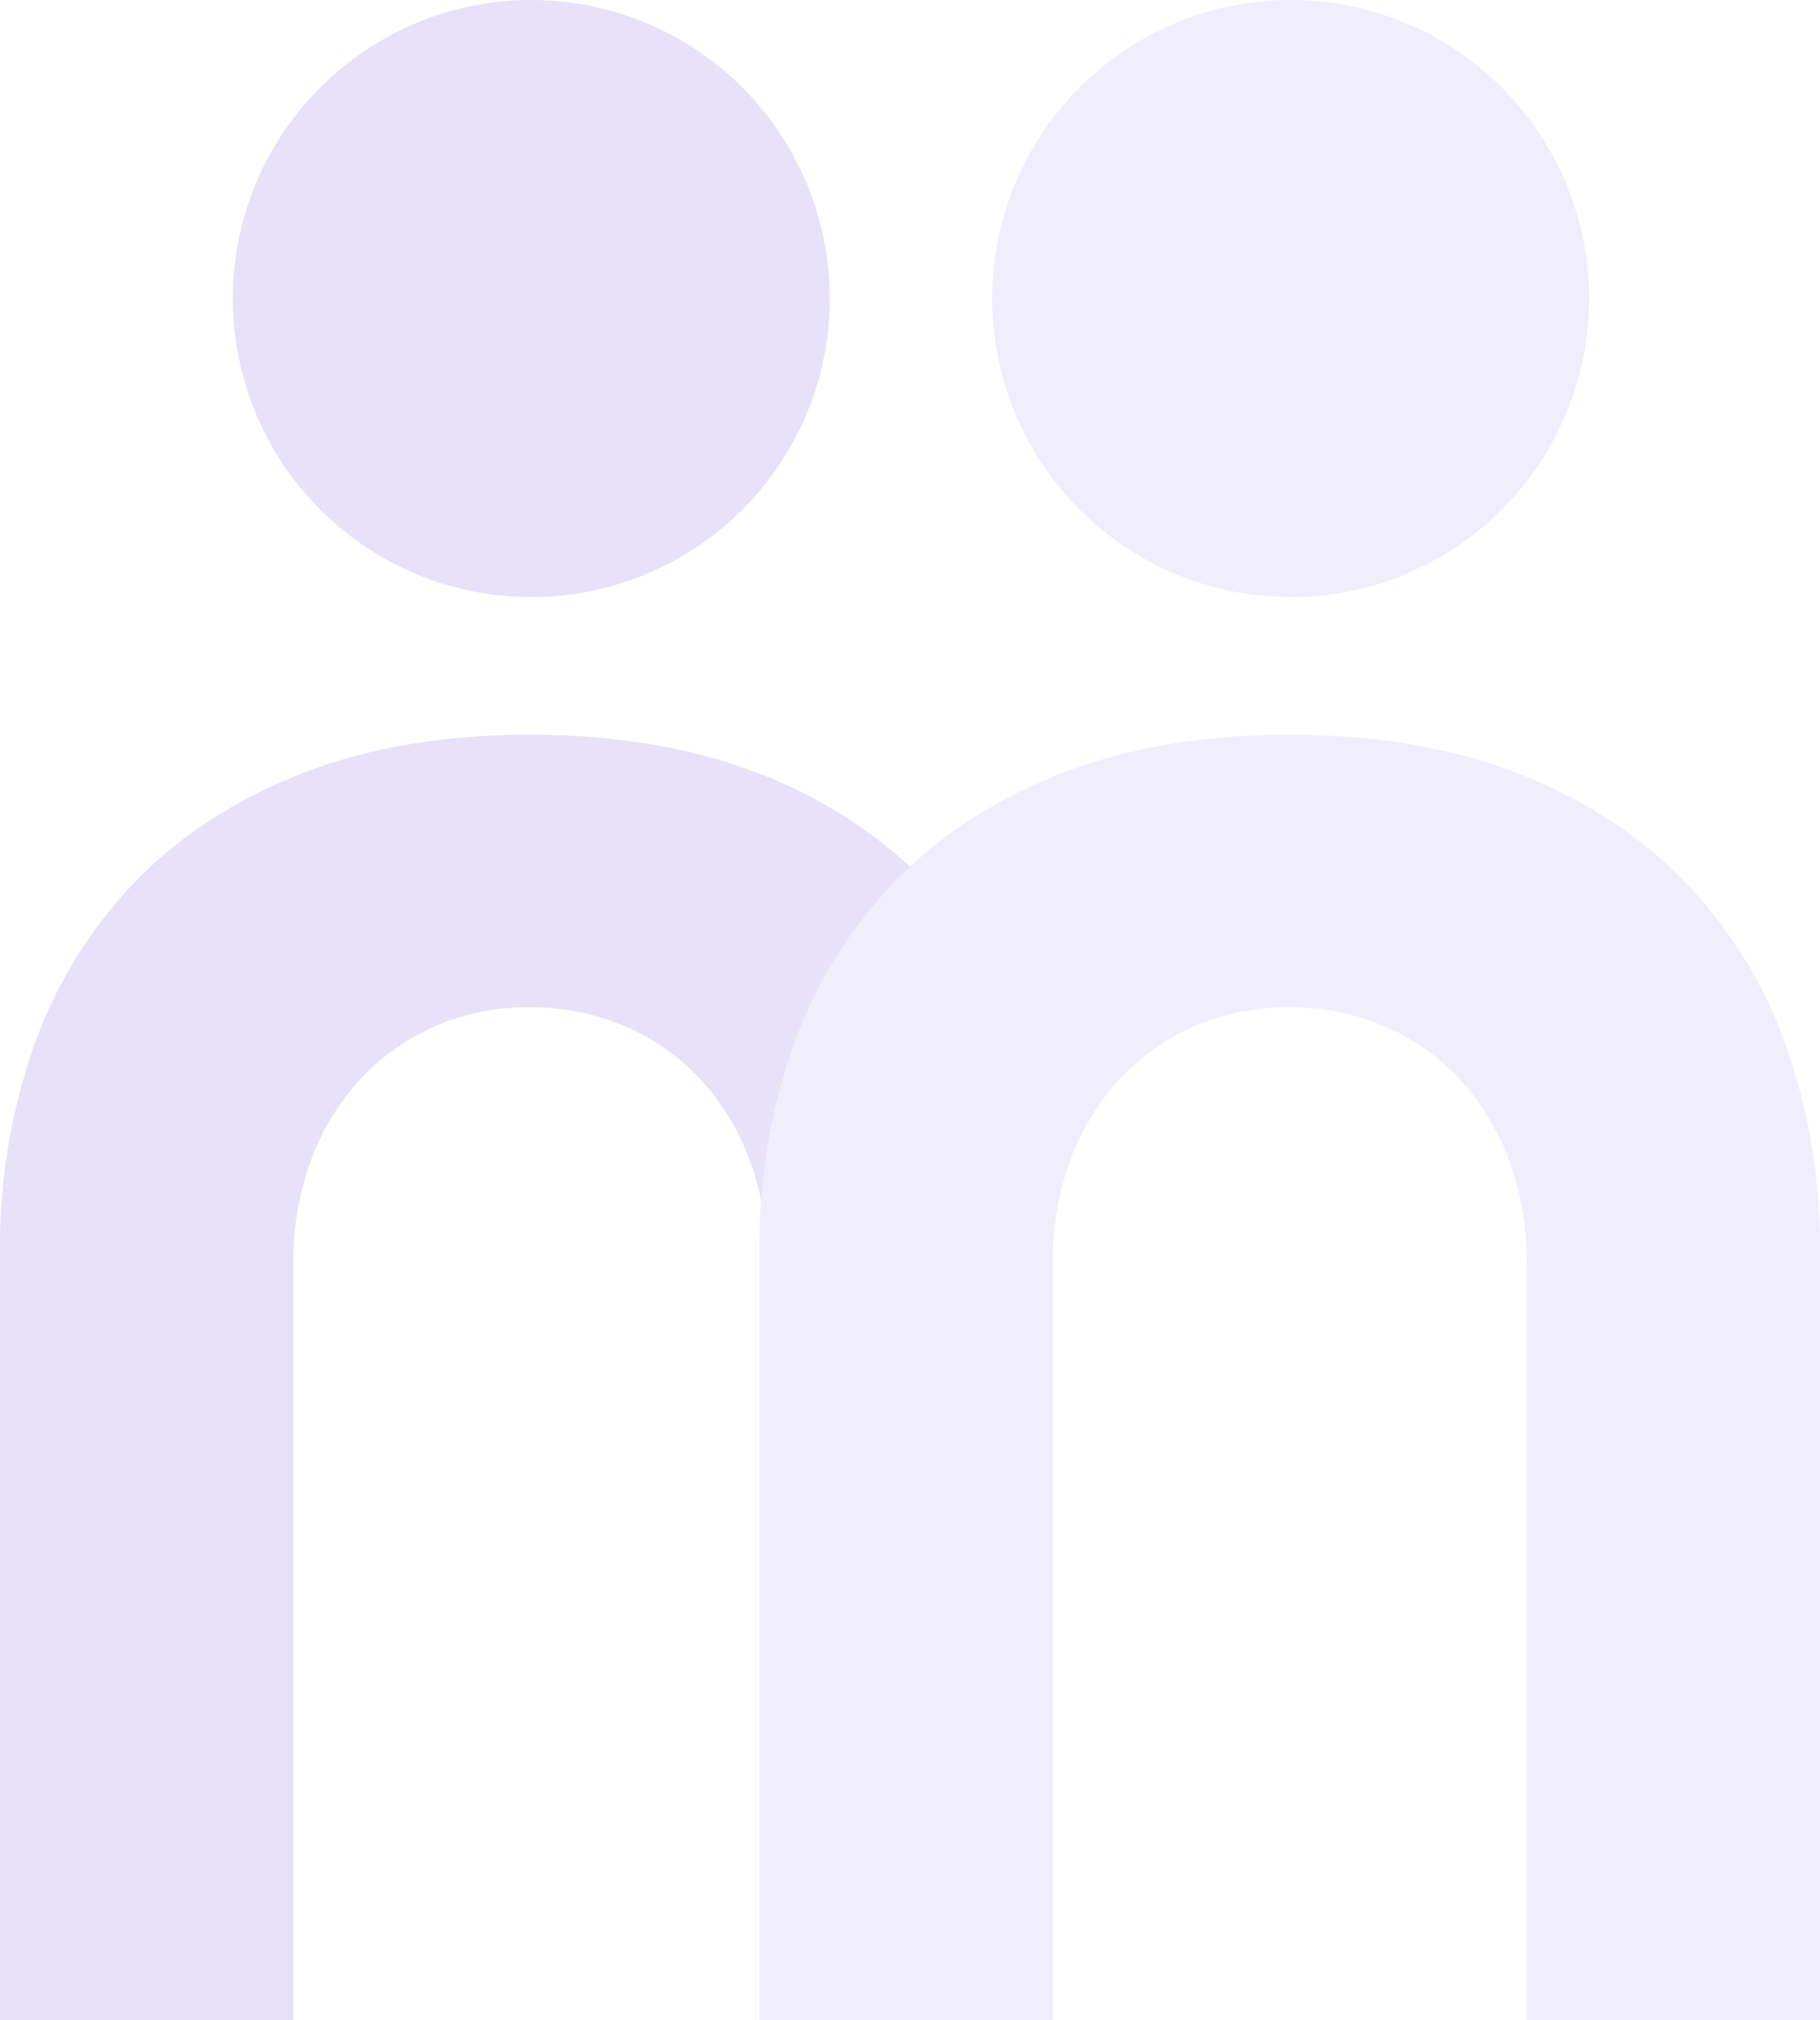 <svg xmlns="http://www.w3.org/2000/svg" xmlns:xlink="http://www.w3.org/1999/xlink" width="445.209" height="494.046" viewBox="0 0 445.209 494.046">
  <defs>
    <clipPath id="clip-path">
      <rect id="Rectangle_2598" data-name="Rectangle 2598" width="445.209" height="494.046" fill="#5d38de"/>
    </clipPath>
    <clipPath id="clip-path-3">
      <rect id="Rectangle_2593" data-name="Rectangle 2593" width="146.025" height="146.024" fill="#5d38de"/>
    </clipPath>
    <clipPath id="clip-path-4">
      <rect id="Rectangle_2594" data-name="Rectangle 2594" width="146.024" height="146.024" fill="#5d38de"/>
    </clipPath>
    <clipPath id="clip-path-5">
      <rect id="Rectangle_2595" data-name="Rectangle 2595" width="259.457" height="314.362" fill="#5d38de"/>
    </clipPath>
    <clipPath id="clip-path-6">
      <rect id="Rectangle_2596" data-name="Rectangle 2596" width="222.604" height="314.362" fill="#5d38de"/>
    </clipPath>
  </defs>
  <g id="Group_9683" data-name="Group 9683" opacity="0.3">
    <g id="Group_9450" data-name="Group 9450" clip-path="url(#clip-path)">
      <g id="Group_9449" data-name="Group 9449">
        <g id="Group_9448" data-name="Group 9448" clip-path="url(#clip-path)">
          <g id="Group_9438" data-name="Group 9438" transform="translate(242.706)" opacity="0.3">
            <g id="Group_9437" data-name="Group 9437">
              <g id="Group_9436" data-name="Group 9436" clip-path="url(#clip-path-3)">
                <path id="Path_3842" data-name="Path 3842" d="M384.778,73.012a73.012,73.012,0,1,0-73.012,73.012,73.012,73.012,0,0,0,73.012-73.012" transform="translate(-238.753)" fill="#5d38de"/>
              </g>
            </g>
          </g>
          <g id="Group_9441" data-name="Group 9441" transform="translate(56.955)" opacity="0.5">
            <g id="Group_9440" data-name="Group 9440">
              <g id="Group_9439" data-name="Group 9439" clip-path="url(#clip-path-4)">
                <path id="Path_3843" data-name="Path 3843" d="M202.051,73.012a73.012,73.012,0,1,0-73.012,73.012,73.012,73.012,0,0,0,73.012-73.012" transform="translate(-56.027)" fill="#5d38de"/>
              </g>
            </g>
          </g>
          <g id="Group_9444" data-name="Group 9444" transform="translate(185.751 179.684)" opacity="0.3">
            <g id="Group_9443" data-name="Group 9443">
              <g id="Group_9442" data-name="Group 9442" clip-path="url(#clip-path-5)">
                <path id="Path_3844" data-name="Path 3844" d="M433.94,253.02A111.732,111.732,0,0,0,409.3,212.908c-10.872-11.305-24.581-20.255-40.748-26.6-16.14-6.336-35.084-9.55-56.311-9.55-20.937,0-39.74,3.213-55.885,9.55-16.17,6.349-29.881,15.3-40.749,26.6A111.82,111.82,0,0,0,190.97,253.02a148.734,148.734,0,0,0-8.244,50.275V491.12H254.49V305.848a70.988,70.988,0,0,1,4.3-25.018A59.582,59.582,0,0,1,270.8,261.07a55.1,55.1,0,0,1,18.269-12.99,56.913,56.913,0,0,1,23.174-4.665,58.36,58.36,0,0,1,23.405,4.673,54.433,54.433,0,0,1,18.465,12.984,59.508,59.508,0,0,1,12.01,19.759,70.985,70.985,0,0,1,4.3,25.017V491.12h71.764V303.295a148.611,148.611,0,0,0-8.243-50.275" transform="translate(-182.726 -176.758)" fill="#5d38de"/>
              </g>
            </g>
          </g>
          <g id="Group_9447" data-name="Group 9447" transform="translate(0 179.684)" opacity="0.5">
            <g id="Group_9446" data-name="Group 9446">
              <g id="Group_9445" data-name="Group 9445" clip-path="url(#clip-path-6)">
                <path id="Path_3845" data-name="Path 3845" d="M194,253.02a111.834,111.834,0,0,1,24.638-40.112q1.926-2,3.971-3.9a115.208,115.208,0,0,0-36.778-22.7c-16.138-6.336-35.083-9.55-56.31-9.55-20.937,0-39.74,3.213-55.885,9.55-16.171,6.349-29.881,15.3-40.749,26.6A111.82,111.82,0,0,0,8.244,253.02,148.759,148.759,0,0,0,0,303.295V491.12H71.764V305.848a70.988,70.988,0,0,1,4.3-25.018,59.629,59.629,0,0,1,12.011-19.76,55.122,55.122,0,0,1,18.27-12.99,56.92,56.92,0,0,1,23.174-4.665,58.357,58.357,0,0,1,23.405,4.673,54.443,54.443,0,0,1,18.465,12.984A59.512,59.512,0,0,1,183.4,280.83a65.05,65.05,0,0,1,2.819,9.935A143.054,143.054,0,0,1,194,253.02" transform="translate(0 -176.758)" fill="#5d38de"/>
              </g>
            </g>
          </g>
        </g>
      </g>
    </g>
  </g>
</svg>
